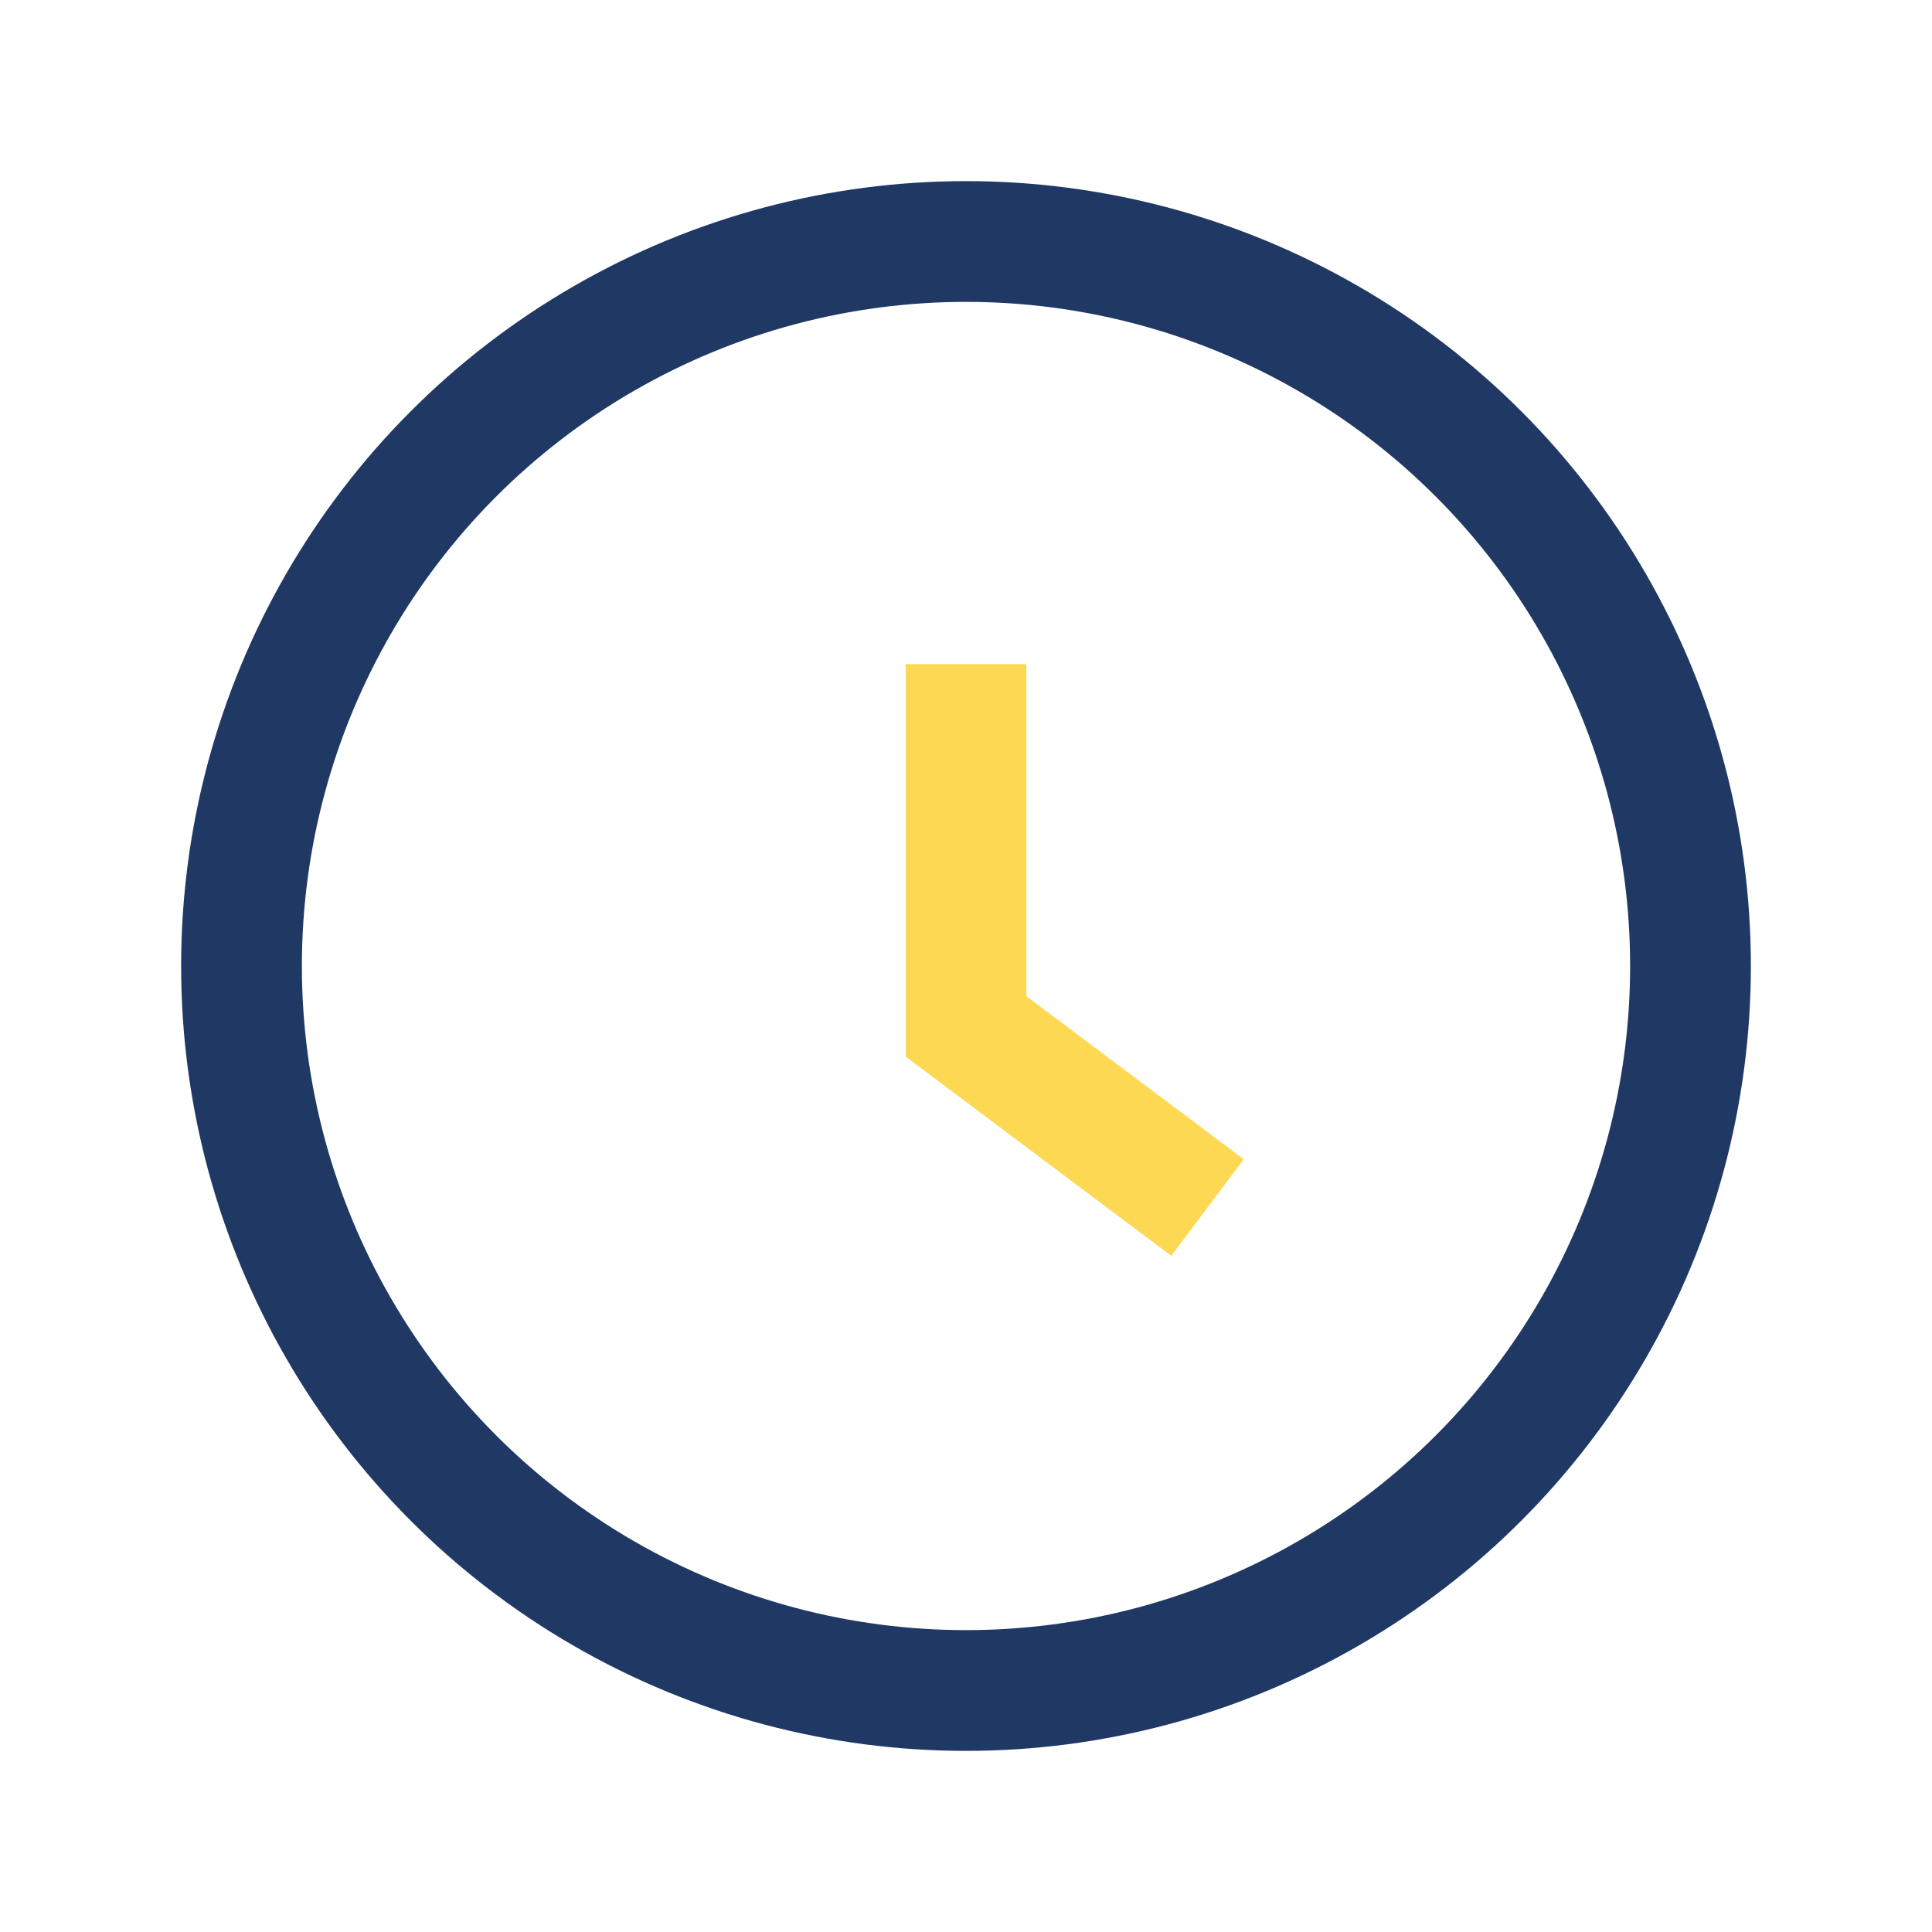 <?xml version="1.0" encoding="UTF-8"?>
<svg xmlns="http://www.w3.org/2000/svg" width="32" height="32" viewBox="0 0 32 32"><circle cx="16" cy="16" r="12" stroke="#203864" stroke-width="2" fill="none"/><path d="M16 11v6l4 3" stroke="#FDD853" stroke-width="2" fill="none"/></svg>